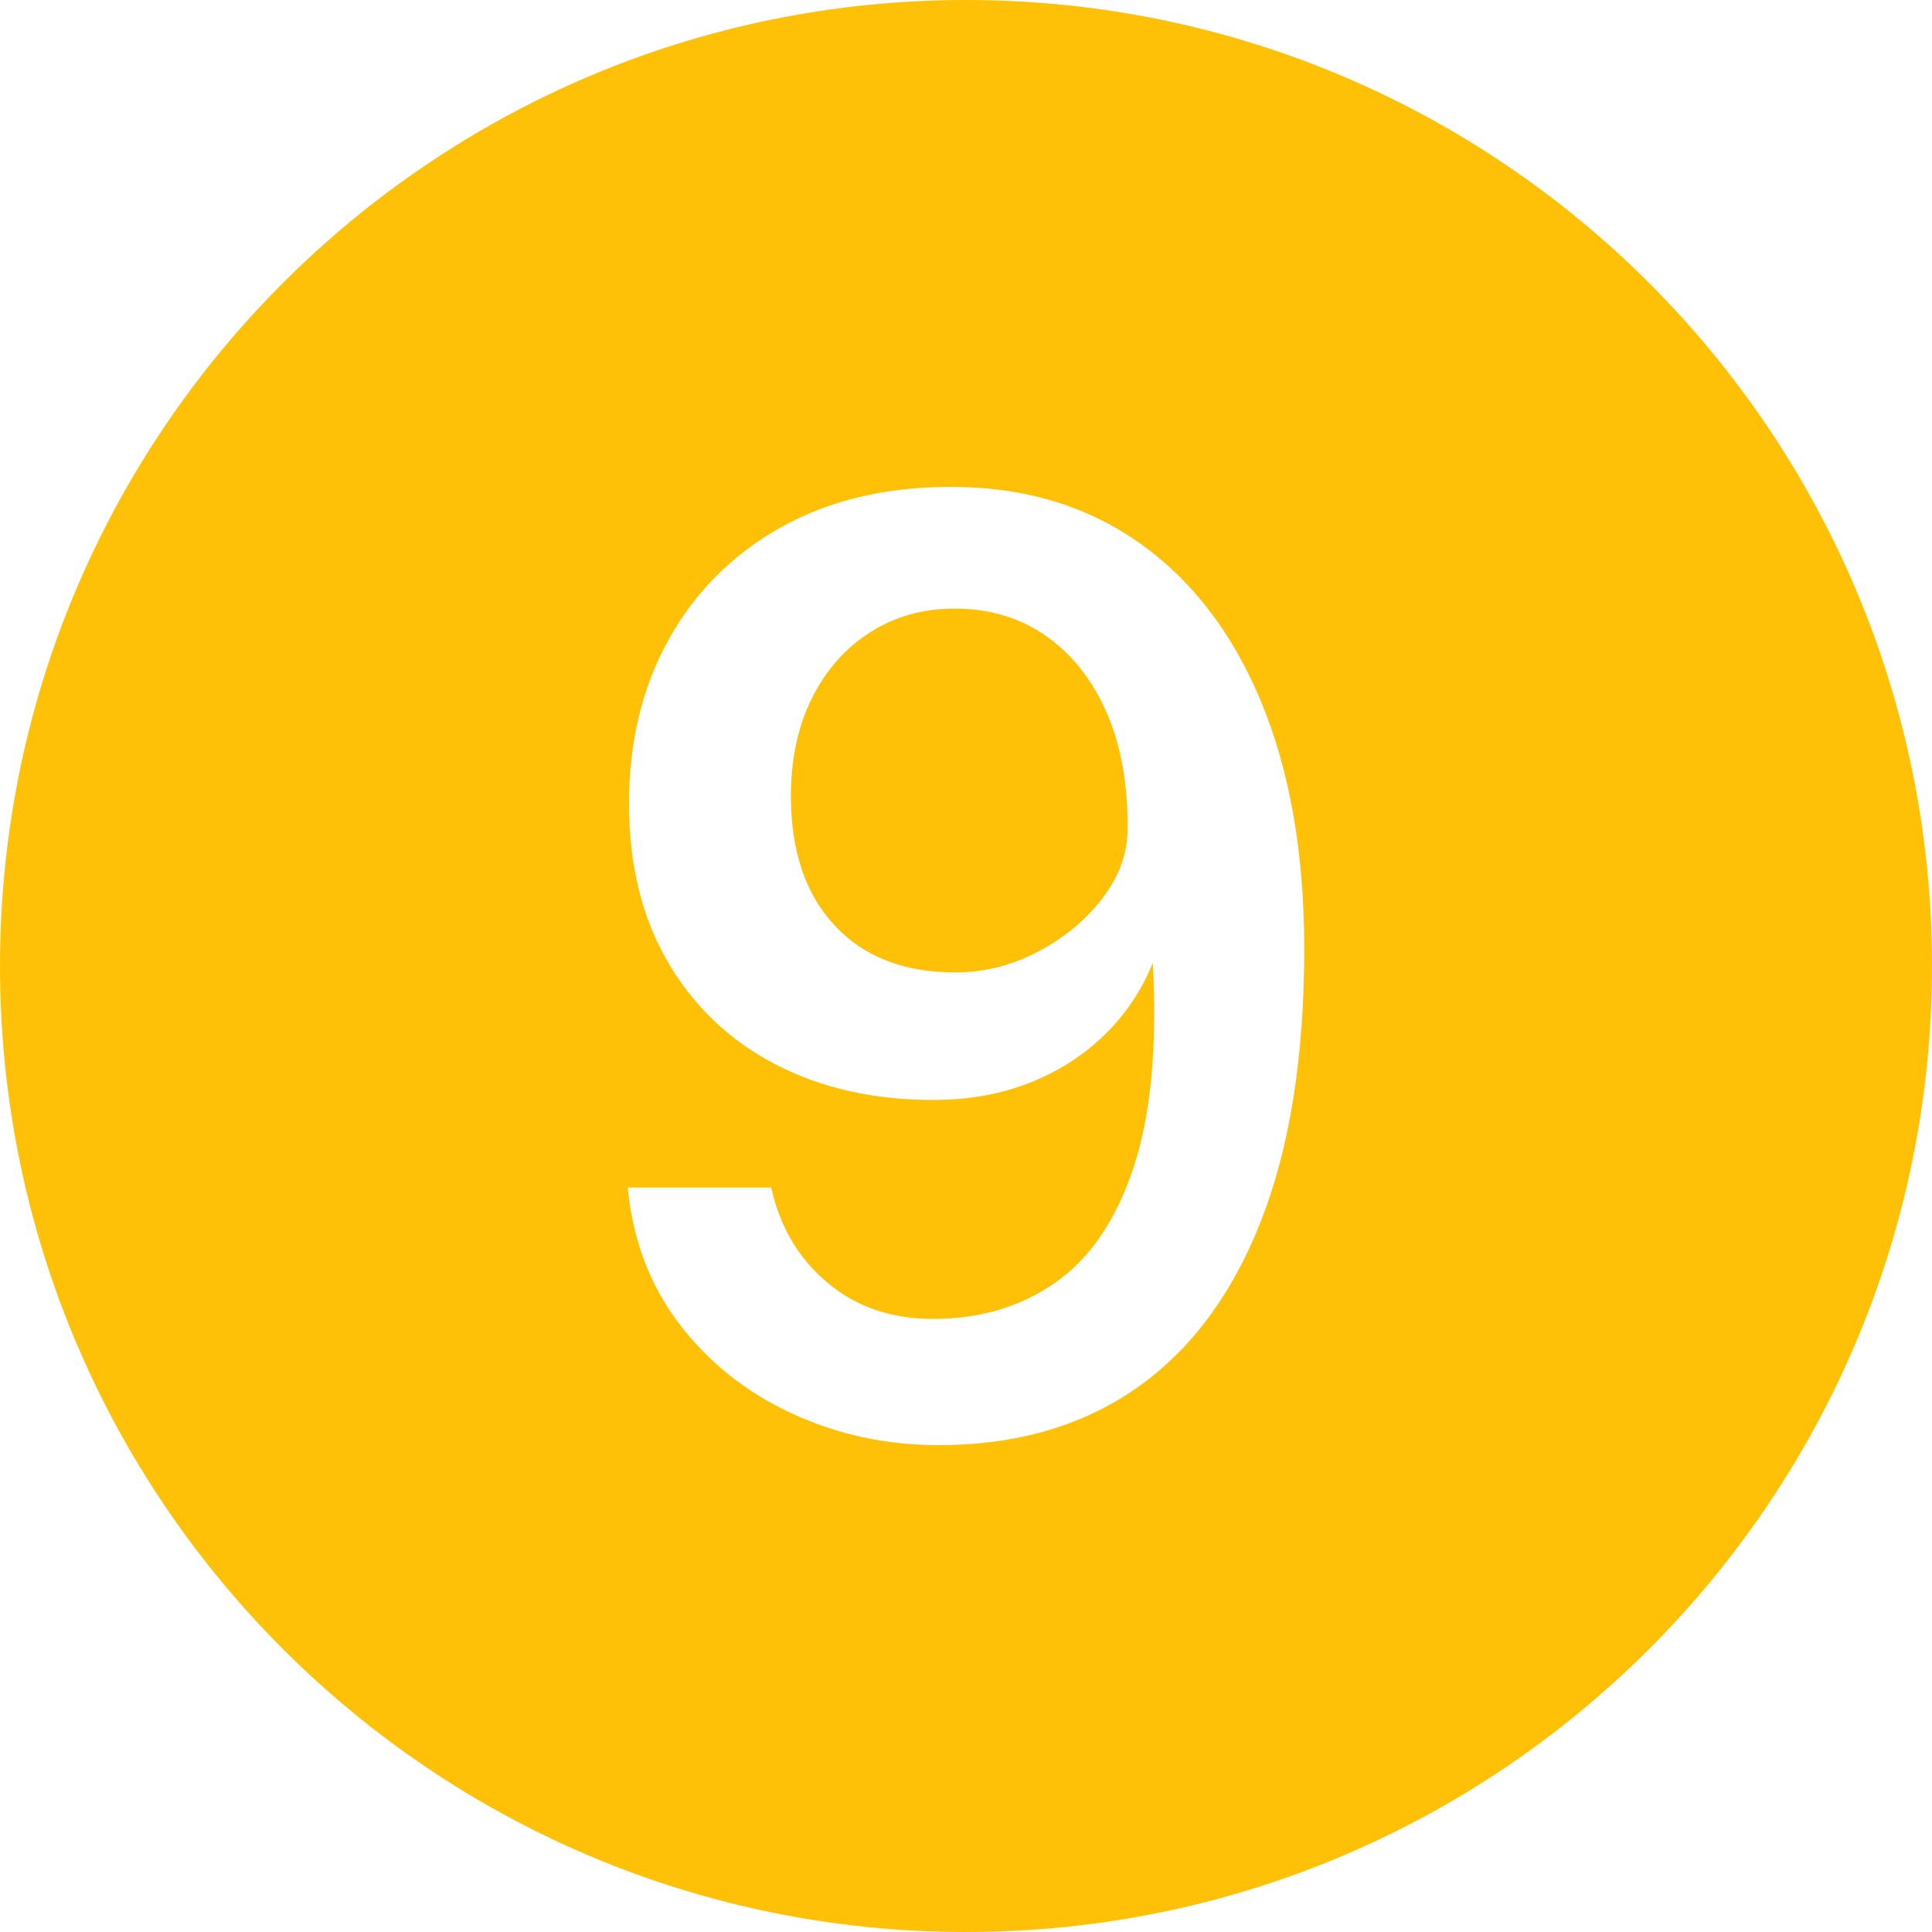 <svg xmlns="http://www.w3.org/2000/svg" xmlns:xlink="http://www.w3.org/1999/xlink" width="400" zoomAndPan="magnify" viewBox="0 0 300 300" height="400" preserveAspectRatio="xMidYMid meet" version="1.0"><path fill="#ffc107" d="M 162.426 98.75 C 158.379 95.918 153.648 94.5 148.23 94.5 C 143.324 94.5 138.945 95.734 135.09 98.199 C 131.234 100.668 128.223 104.086 126.059 108.449 C 123.891 112.816 122.809 117.867 122.809 123.602 C 122.809 132.133 125.07 138.836 129.594 143.699 C 134.117 148.566 140.363 151 148.328 151 C 152.785 151 157.055 149.934 161.133 147.801 C 165.211 145.668 168.559 142.898 171.172 139.5 C 173.781 136.102 175.09 132.5 175.09 128.699 C 175.152 121.766 174.07 115.75 171.84 110.648 C 169.609 105.551 166.469 101.586 162.426 98.75 Z M 162.426 98.75 " fill-opacity="1" fill-rule="nonzero"/><path fill="#ffc107" d="M 150 0 C 67.156 0 0 67.156 0 150 C 0 232.844 67.156 300 150 300 C 232.844 300 300 232.844 300 150 C 300 67.156 232.844 0 150 0 Z M 195.781 189.648 C 191.289 201.086 184.82 209.734 176.379 215.602 C 167.934 221.469 157.727 224.398 145.746 224.398 C 137.652 224.398 130.07 222.766 123 219.5 C 115.926 216.234 110.098 211.602 105.508 205.602 C 100.922 199.602 98.246 192.535 97.48 184.398 L 119.75 184.398 C 121.09 190.469 123.988 195.383 128.449 199.148 C 132.906 202.918 138.387 204.801 144.887 204.801 C 152.215 204.801 158.57 202.898 163.953 199.102 C 169.34 195.301 173.367 189.336 176.047 181.199 C 178.723 173.066 179.707 162.5 179.008 149.5 C 177.289 153.766 174.785 157.5 171.504 160.699 C 168.223 163.898 164.336 166.383 159.844 168.148 C 155.352 169.918 150.367 170.801 144.887 170.801 C 135.648 170.801 127.477 168.949 120.371 165.25 C 113.266 161.551 107.707 156.25 103.695 149.352 C 99.68 142.449 97.672 134.266 97.672 124.801 C 97.672 115.199 99.727 106.699 103.836 99.301 C 107.945 91.898 113.746 86.102 121.23 81.898 C 128.719 77.699 137.527 75.602 147.66 75.602 C 158.938 75.602 168.688 78.5 176.906 84.301 C 185.125 90.102 191.449 98.367 195.879 109.102 C 200.305 119.836 202.52 132.566 202.52 147.301 C 202.52 164.102 200.273 178.219 195.781 189.648 Z M 195.781 189.648 " fill-opacity="1" fill-rule="nonzero"/></svg>